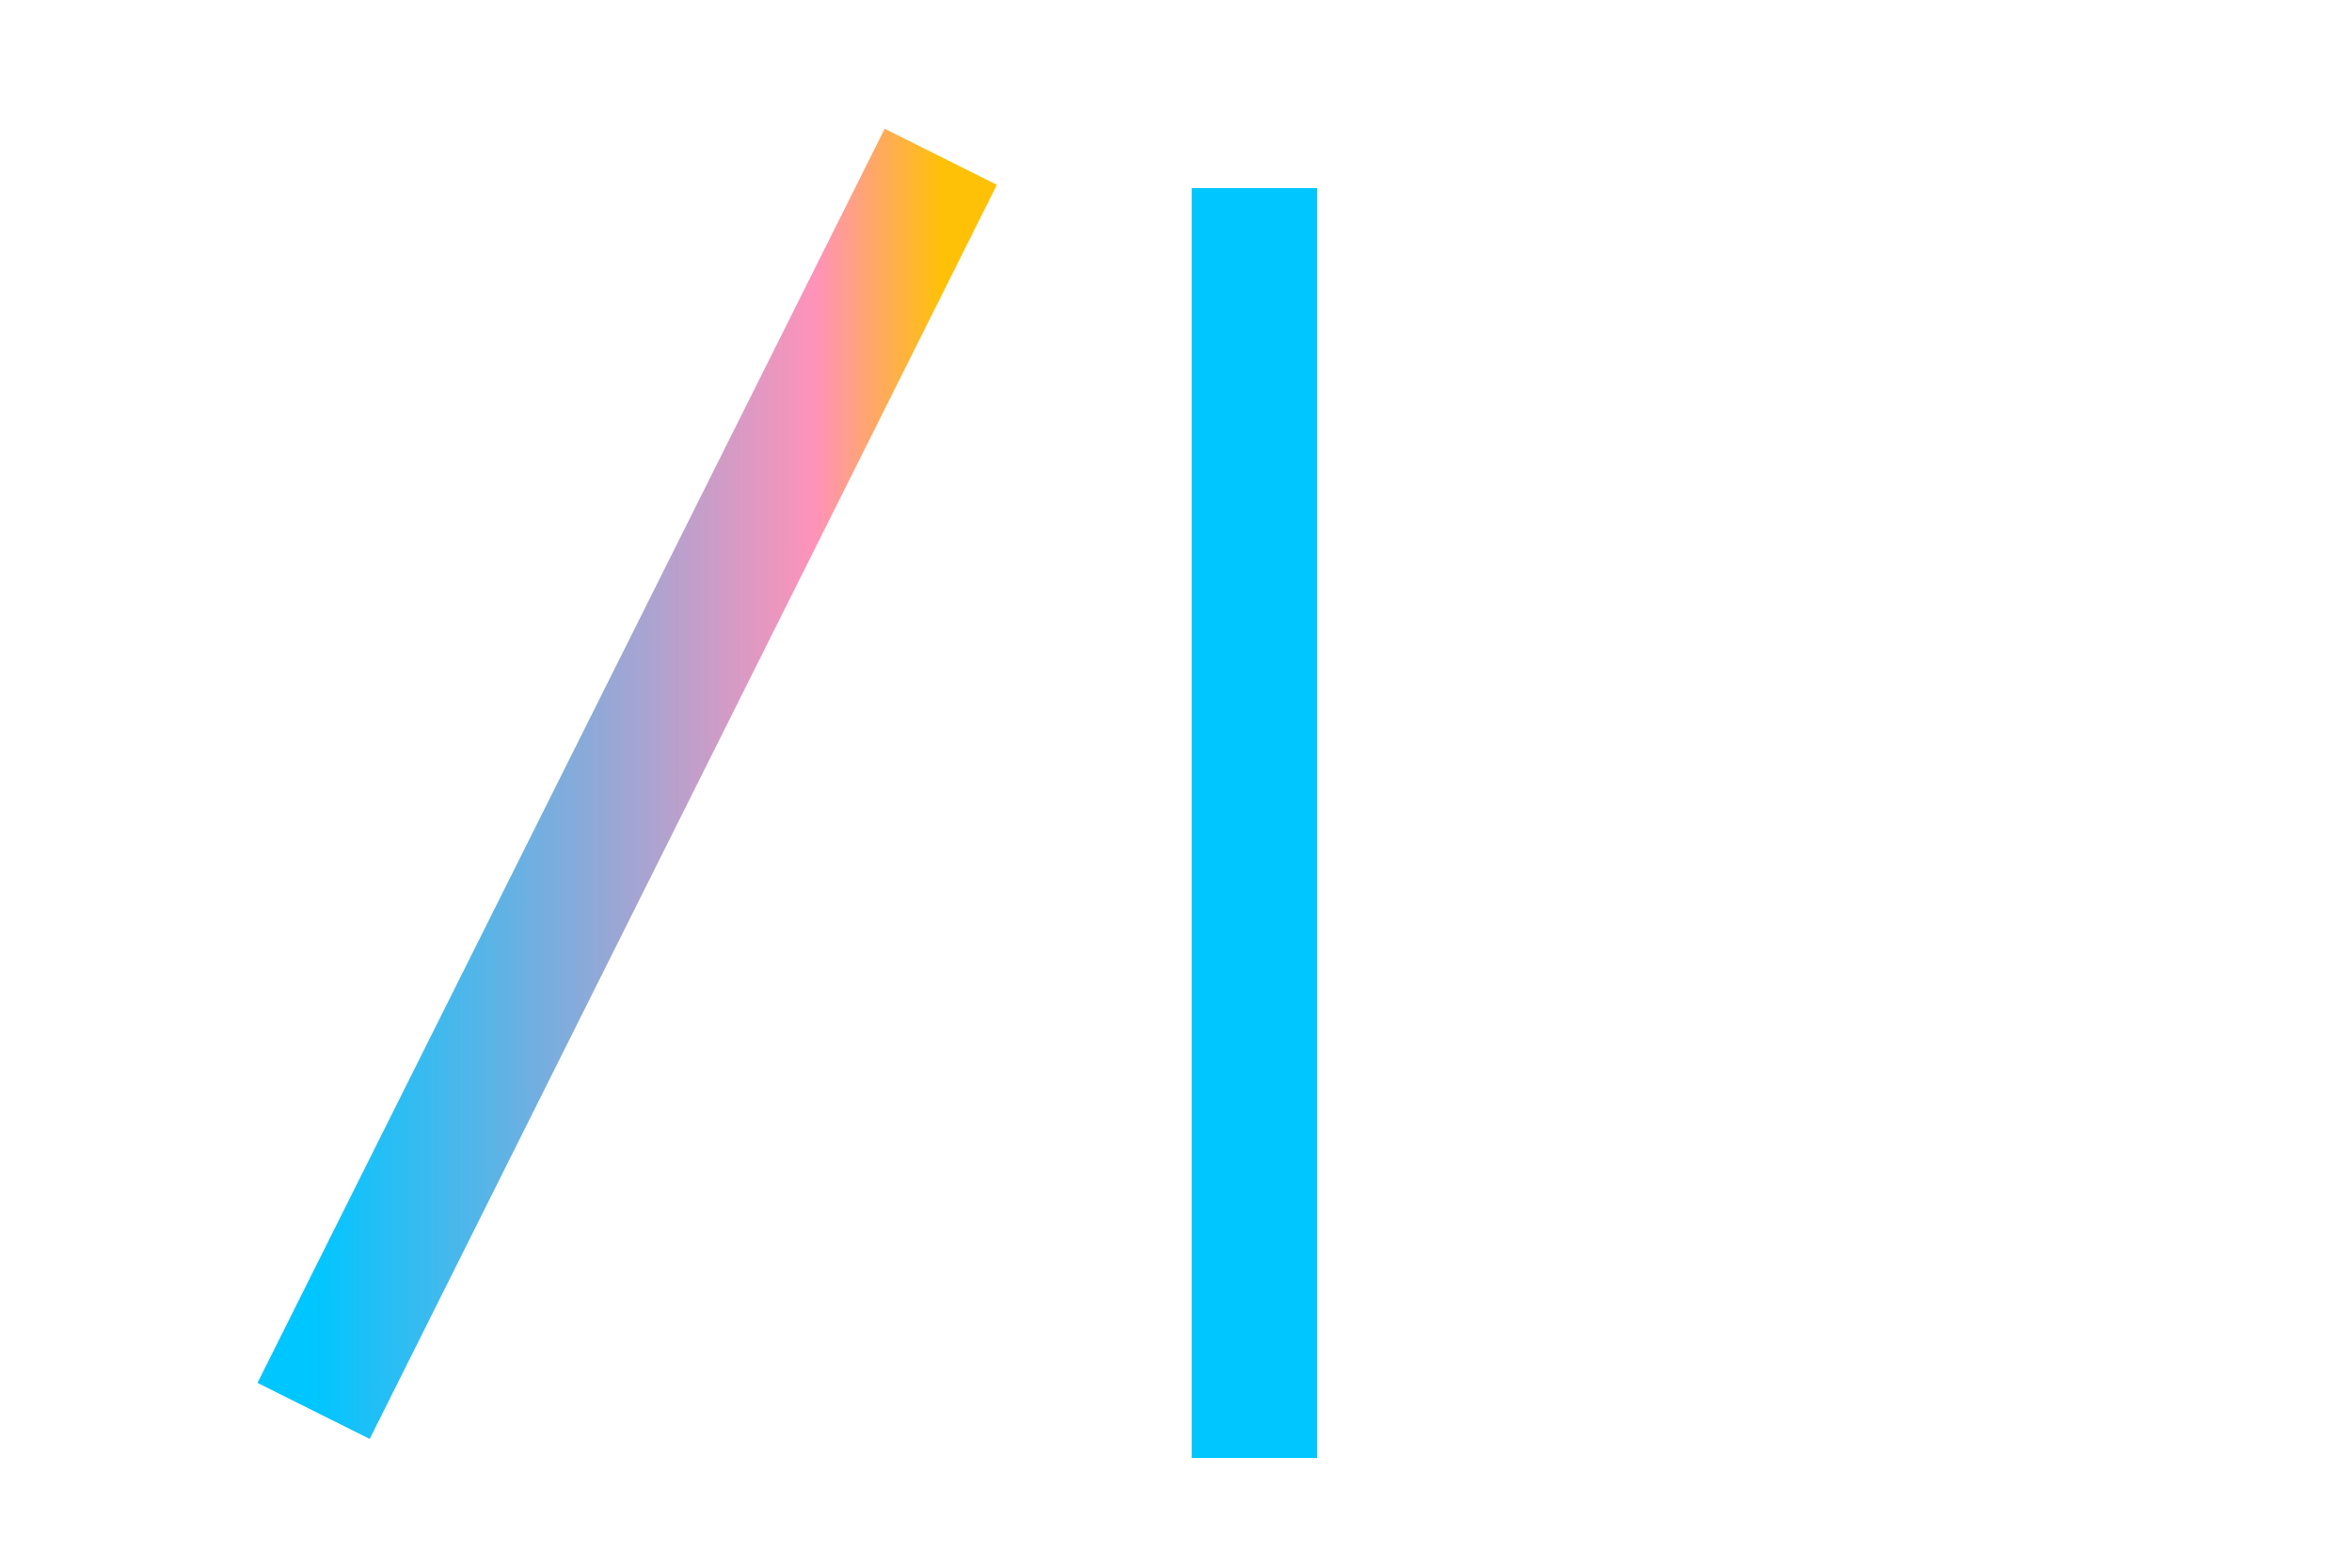 <svg
  xmlns="http://www.w3.org/2000/svg"
  viewBox="0 0 150 100"
  width="150"
  height="100"
  fill="none"
  stroke-width="8"
>
  <!-- Define Gradient -->
  <defs>
    <linearGradient id="gradient" x1="0%" y1="0%" x2="100%" y2="0%">
      <stop offset="0%" style="stop-color:#00c6ff; stop-opacity:1" /> <!-- Light Blue -->
      <stop offset="80%" style="stop-color:#ff92b9; stop-opacity:1" /> <!-- Pink -->
      <stop offset="100%" style="stop-color:#ffc107; stop-opacity:1" /> <!-- Yellow -->
    </linearGradient>
  </defs>

  <defs>
    <linearGradient id="p-gradient" x1="0%" y1="0%" x2="100%" y2="0%">
      <stop offset="0%" style="stop-color:#00c6ff; stop-opacity:1" /> <!-- Light Blue -->
      <stop offset="90%" style="stop-color:#ff92b9; stop-opacity:1" /> <!-- Pink -->
      <!-- <stop offset="0.5%" style="stop-color:#ffc107; stop-opacity:1" /> -->
    </linearGradient>
  </defs>

  <!-- Draw the slash (/) -->
  <line x1="20" y1="90" x2="60" y2="10" stroke="url(#gradient)" />

  <!-- Vertical line -->
  <line x1="80" y1="12" x2="80" y2="93" stroke="#00c6ff" />

</svg>